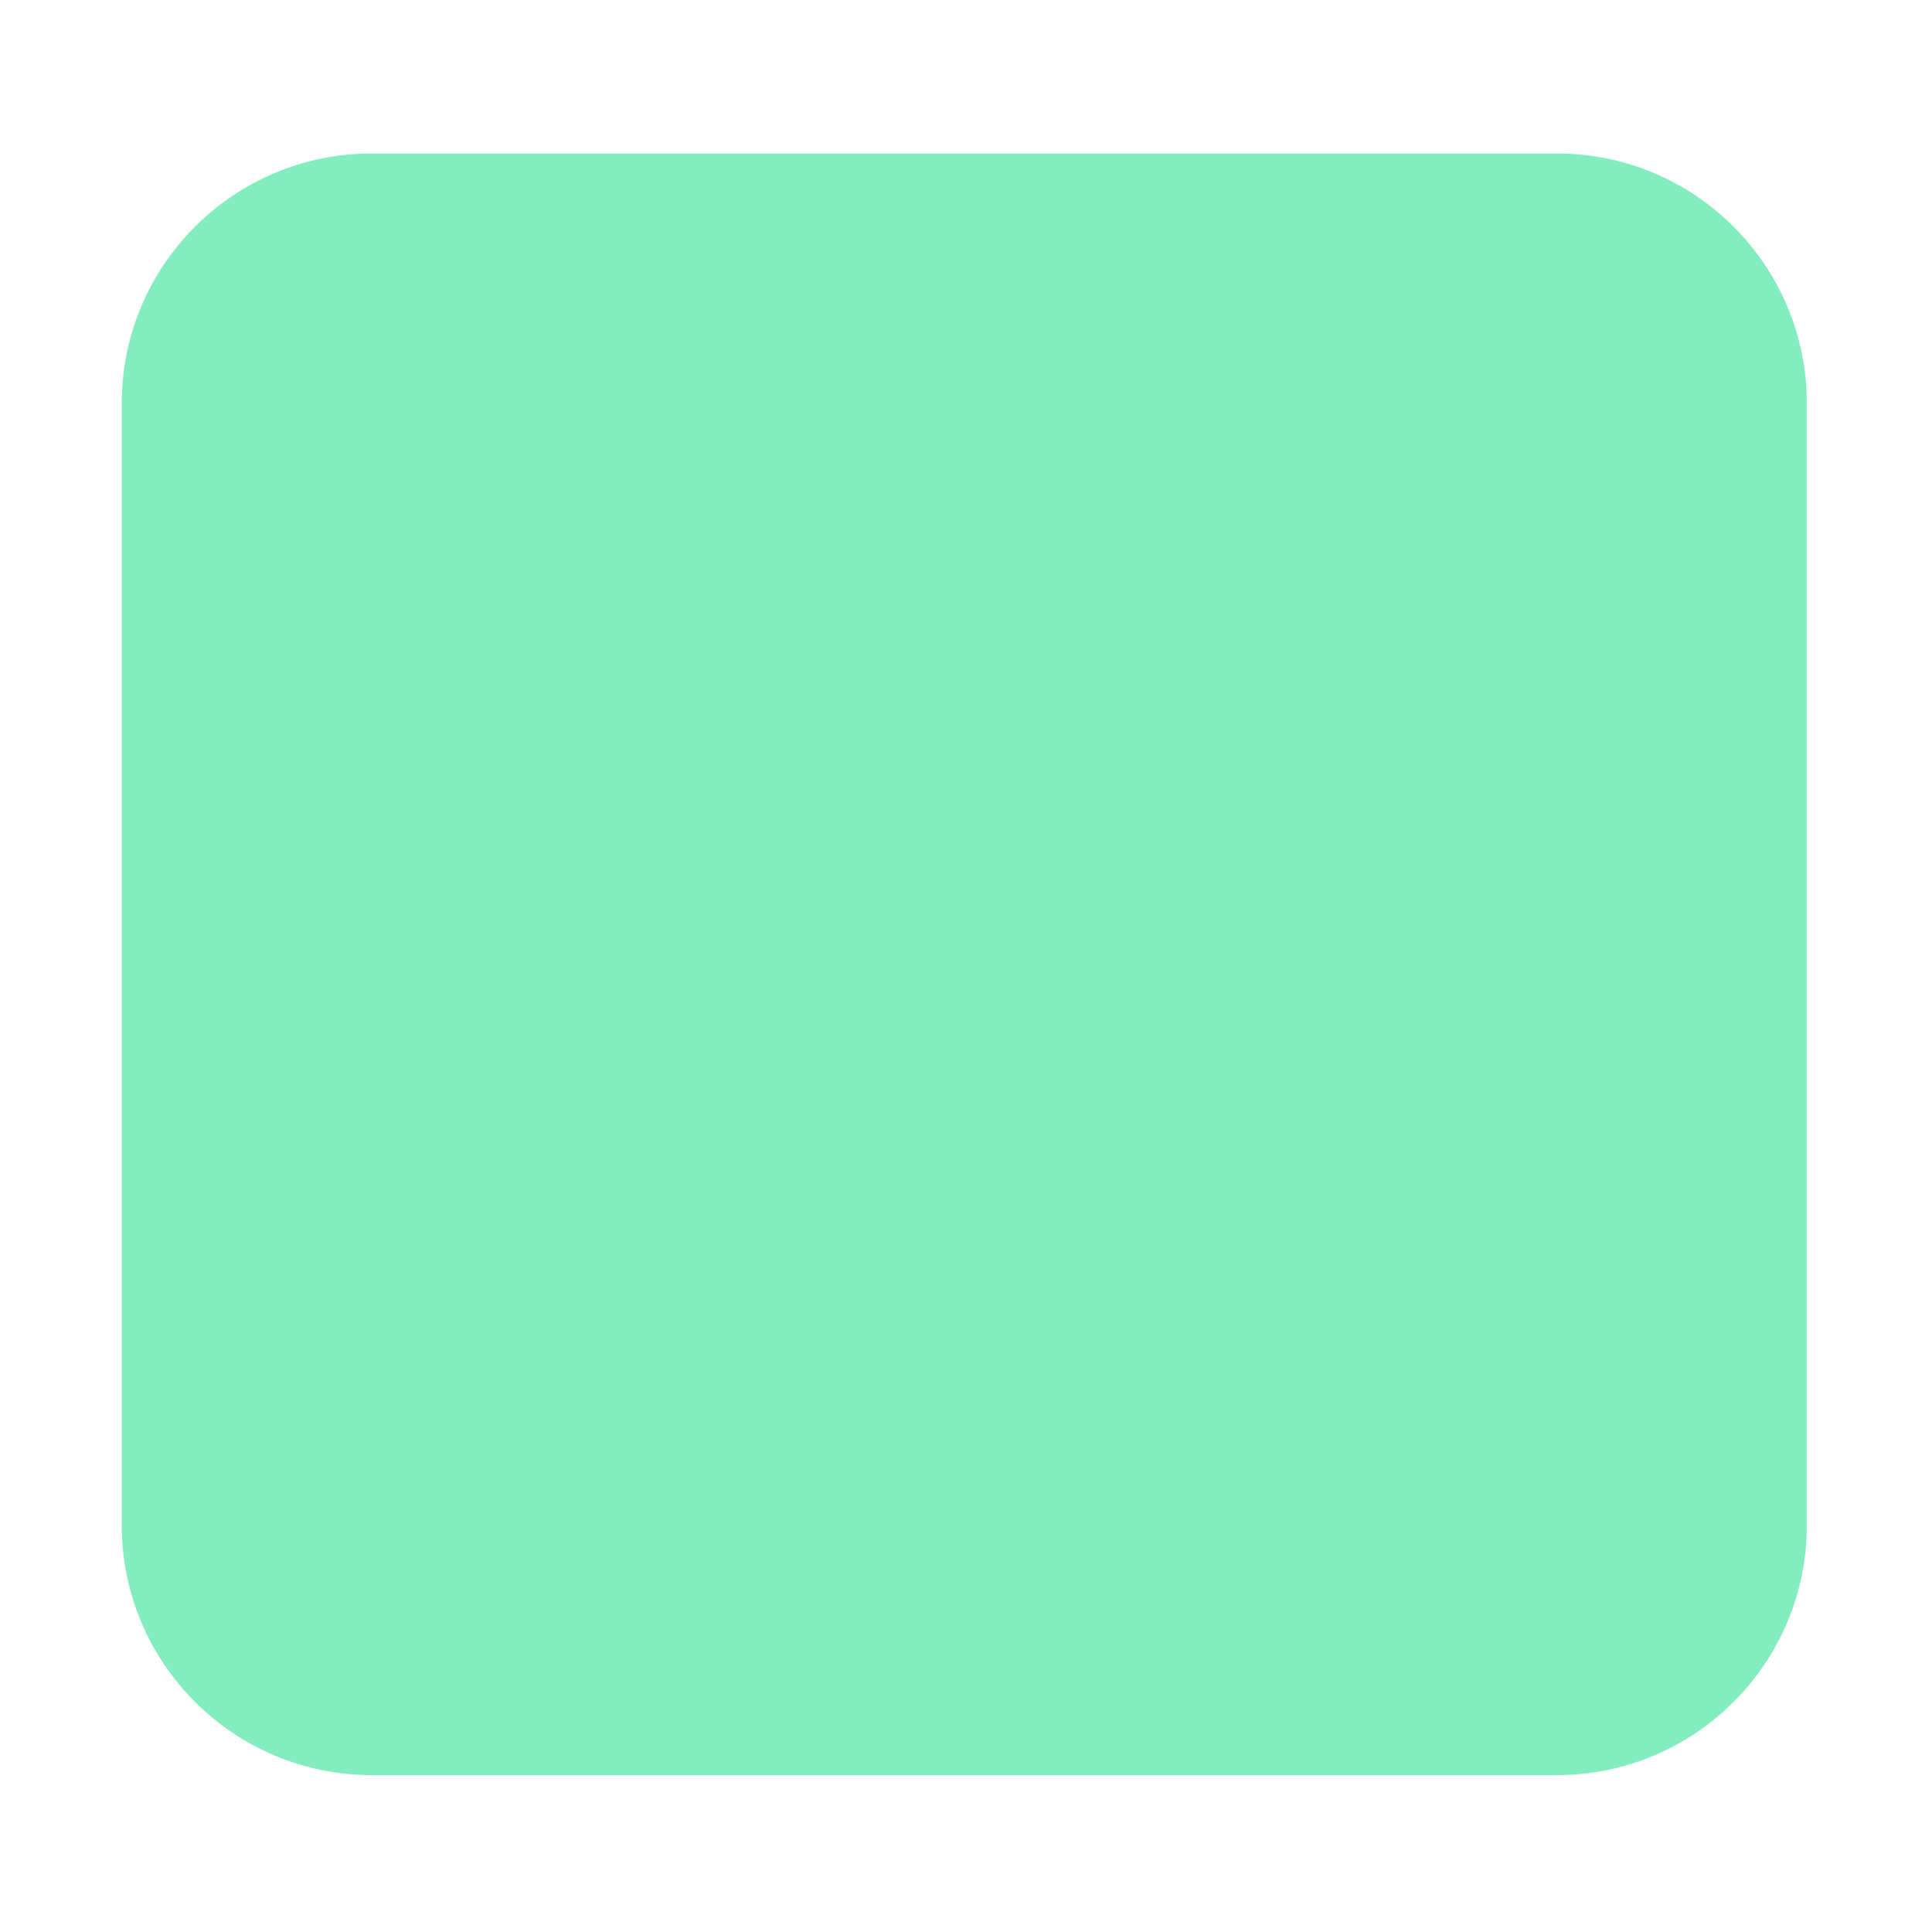 <svg xmlns="http://www.w3.org/2000/svg" xmlns:xlink="http://www.w3.org/1999/xlink" width="378" zoomAndPan="magnify" viewBox="0 0 283.5 283.5" height="378" preserveAspectRatio="xMidYMid meet" version="1.0"><defs><clipPath id="2e8c32782d"><path d="M 17.863 22.523 L 266 22.523 L 266 260.477 L 17.863 260.477 Z M 17.863 22.523" clip-rule="nonzero"></path></clipPath><clipPath id="36cbd0d27d"><path d="M 54.551 22.523 L 228.453 22.523 C 248.711 22.523 265.137 38.949 265.137 59.211 L 265.137 223.793 C 265.137 244.051 248.711 260.477 228.453 260.477 L 54.551 260.477 C 34.289 260.477 17.863 244.051 17.863 223.793 L 17.863 59.211 C 17.863 38.949 34.289 22.523 54.551 22.523 Z M 54.551 22.523" clip-rule="nonzero"></path></clipPath><clipPath id="5b90872dce"><path d="M 0.863 0.523 L 248.211 0.523 L 248.211 238.477 L 0.863 238.477 Z M 0.863 0.523" clip-rule="nonzero"></path></clipPath><clipPath id="6b2cca7ec6"><path d="M 37.551 0.523 L 211.453 0.523 C 231.711 0.523 248.137 16.949 248.137 37.211 L 248.137 201.793 C 248.137 222.051 231.711 238.477 211.453 238.477 L 37.551 238.477 C 17.289 238.477 0.863 222.051 0.863 201.793 L 0.863 37.211 C 0.863 16.949 17.289 0.523 37.551 0.523 Z M 37.551 0.523" clip-rule="nonzero"></path></clipPath><clipPath id="22b109698e"><rect x="0" width="249" y="0" height="239"></rect></clipPath></defs><g clip-path="url(#2e8c32782d)"><g clip-path="url(#36cbd0d27d)"><g transform="matrix(1, 0, 0, 1, 17, 22)"><g clip-path="url(#22b109698e)"><g clip-path="url(#5b90872dce)"><g clip-path="url(#6b2cca7ec6)"><path fill="#84edc0" d="M 0.863 0.523 L 248.113 0.523 L 248.113 238.477 L 0.863 238.477 Z M 0.863 0.523" fill-opacity="1" fill-rule="nonzero"></path></g></g></g></g></g></g></svg>